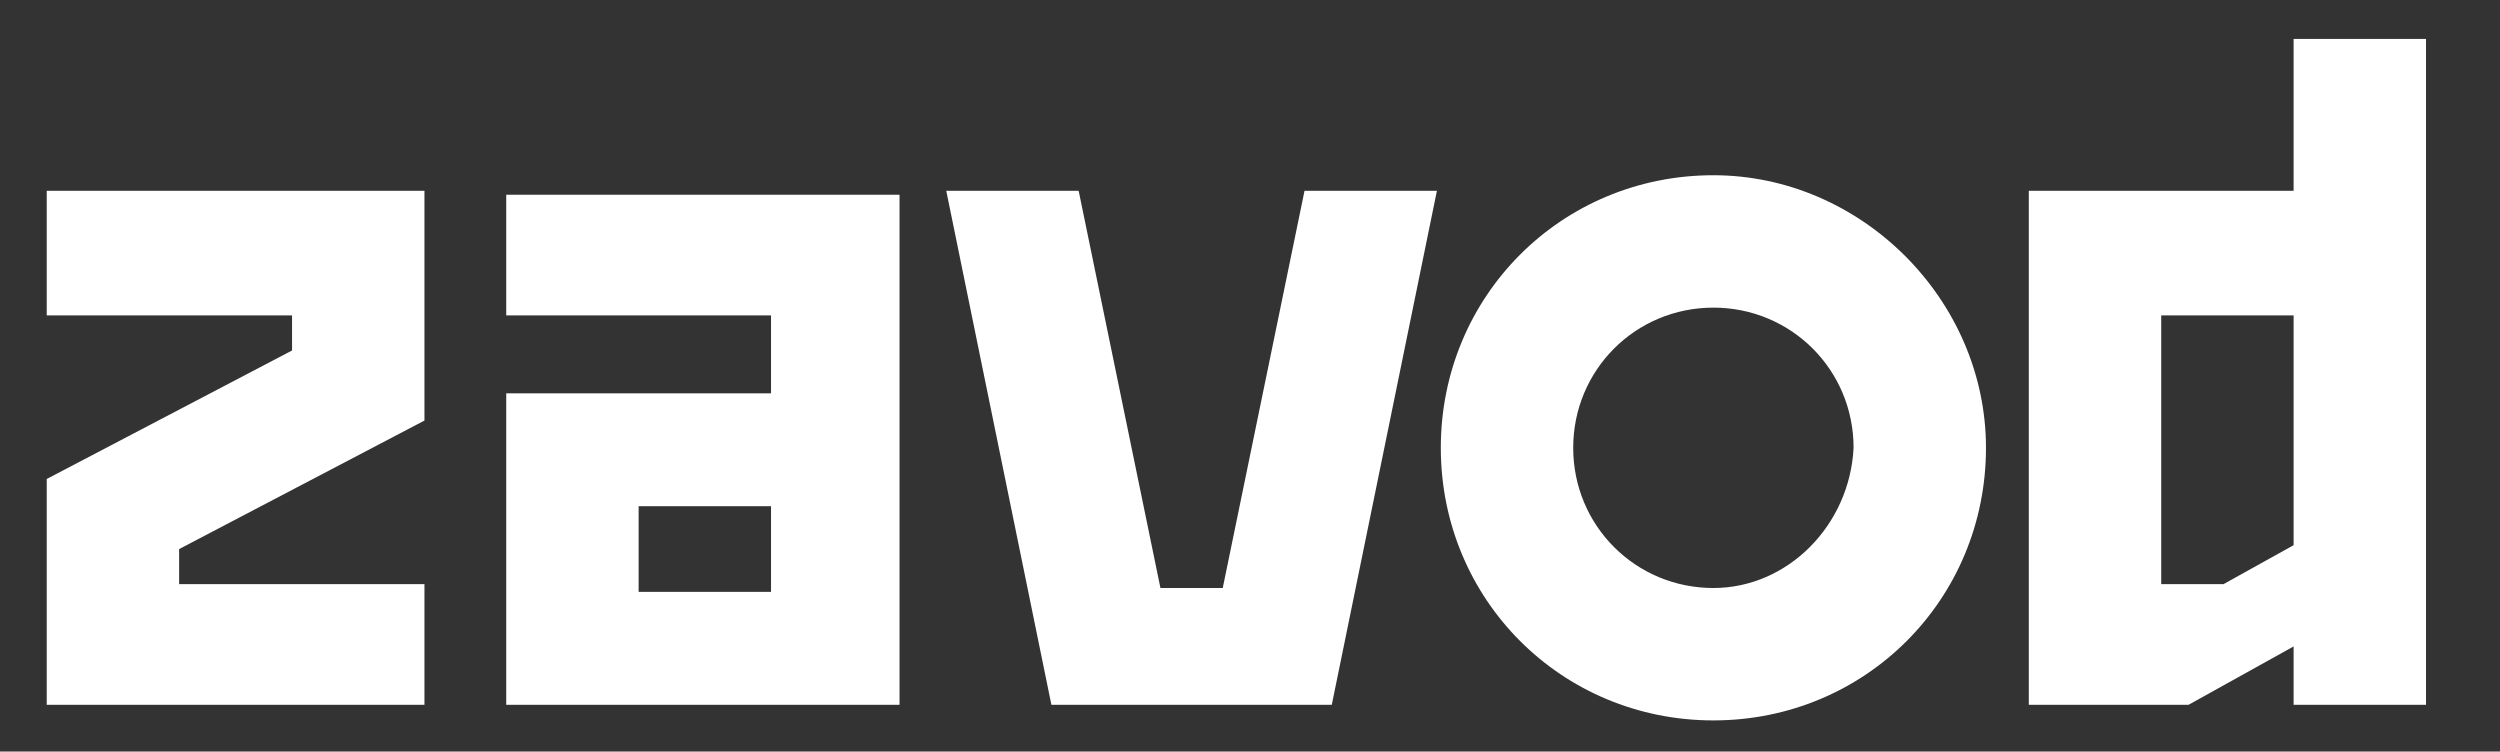 <?xml version="1.0" encoding="UTF-8"?> <svg xmlns="http://www.w3.org/2000/svg" viewBox="1968.35 2482.9 64.2 19.3" width="64.2" height="19.3"><rect x="1968.35" y="2482.9" width="64.2" height="19.3" fill="#333333" stroke="none"/><path fill="rgb(255, 255, 255)" stroke="none" fill-opacity="1" stroke-width="1" stroke-opacity="1" color="rgb(51, 51, 51)" class="st0" id="tSvg4164731aec" d="M 1979.25 2493.7 C 1977.15 2494.8 1975.05 2495.9 1972.95 2497 C 1972.95 2497.3 1972.95 2497.6 1972.95 2497.9 C 1975.05 2497.9 1977.15 2497.9 1979.25 2497.9 C 1979.25 2498.933 1979.25 2499.967 1979.25 2501 C 1976.017 2501 1972.783 2501 1969.55 2501 C 1969.55 2499.067 1969.55 2497.133 1969.55 2495.2 C 1971.65 2494.1 1973.75 2493 1975.85 2491.9 C 1975.85 2491.6 1975.85 2491.3 1975.85 2491 C 1973.75 2491 1971.65 2491 1969.55 2491 C 1969.55 2489.933 1969.55 2488.867 1969.55 2487.8 C 1972.783 2487.8 1976.017 2487.8 1979.25 2487.8C 1979.25 2489.767 1979.25 2491.733 1979.25 2493.7Z"></path><path fill="rgb(255, 255, 255)" stroke="none" fill-opacity="1" stroke-width="1" stroke-opacity="1" color="rgb(51, 51, 51)" class="st0" id="tSvg1505404082c" d="M 1984.75 2498.1 C 1985.883 2498.1 1987.017 2498.1 1988.15 2498.1 C 1988.15 2497.367 1988.15 2496.633 1988.15 2495.9 C 1987.017 2495.9 1985.883 2495.9 1984.75 2495.9C 1984.75 2496.633 1984.75 2497.367 1984.75 2498.1Z M 1981.35 2487.9 C 1984.717 2487.9 1988.083 2487.9 1991.45 2487.9 C 1991.45 2492.267 1991.45 2496.633 1991.45 2501 C 1988.083 2501 1984.717 2501 1981.35 2501 C 1981.35 2498.333 1981.35 2495.667 1981.35 2493 C 1983.617 2493 1985.883 2493 1988.15 2493 C 1988.15 2492.333 1988.15 2491.667 1988.15 2491 C 1985.883 2491 1983.617 2491 1981.35 2491C 1981.35 2489.967 1981.35 2488.933 1981.35 2487.9Z"></path><path fill="rgb(255, 255, 255)" stroke="none" fill-opacity="1" stroke-width="1" stroke-opacity="1" color="rgb(51, 51, 51)" class="st0" id="tSvg2d1066f21a" d="M 2023.85 2491 C 2024.983 2491 2026.117 2491 2027.25 2491 C 2027.25 2492.967 2027.25 2494.933 2027.25 2496.9 C 2026.65 2497.233 2026.05 2497.567 2025.45 2497.9 C 2024.917 2497.9 2024.383 2497.9 2023.85 2497.9C 2023.85 2495.6 2023.85 2493.3 2023.85 2491Z M 2027.25 2483.9 C 2027.25 2485.2 2027.25 2486.5 2027.25 2487.8 C 2024.983 2487.8 2022.717 2487.8 2020.45 2487.8 C 2020.45 2492.2 2020.45 2496.6 2020.45 2501 C 2021.817 2501 2023.183 2501 2024.55 2501 C 2025.45 2500.5 2026.35 2500 2027.25 2499.5 C 2027.25 2500 2027.25 2500.5 2027.25 2501 C 2028.383 2501 2029.517 2501 2030.65 2501 C 2030.65 2495.3 2030.65 2489.6 2030.65 2483.9C 2029.517 2483.9 2028.383 2483.9 2027.25 2483.9Z"></path><path fill="rgb(255, 255, 255)" stroke="none" fill-opacity="1" stroke-width="1" stroke-opacity="1" color="rgb(51, 51, 51)" class="st0" id="tSvg15efa7f4eb7" d="M 1992.65 2487.8 C 1993.783 2487.8 1994.917 2487.8 1996.05 2487.8 C 1996.75 2491.2 1997.45 2494.6 1998.15 2498 C 1998.683 2498 1999.217 2498 1999.75 2498 C 2000.45 2494.6 2001.15 2491.2 2001.85 2487.8 C 2002.983 2487.8 2004.117 2487.8 2005.25 2487.8 C 2004.35 2492.2 2003.45 2496.6 2002.55 2501 C 2000.15 2501 1997.75 2501 1995.35 2501C 1994.45 2496.6 1993.55 2492.2 1992.65 2487.8Z"></path><path fill="rgb(255, 255, 255)" stroke="none" fill-opacity="1" stroke-width="1" stroke-opacity="1" color="rgb(51, 51, 51)" class="st0" id="tSvg15c471b1181" d="M 2012.35 2498 C 2010.35 2498 2008.75 2496.4 2008.75 2494.4 C 2008.75 2492.4 2010.35 2490.8 2012.35 2490.8 C 2014.35 2490.8 2015.95 2492.4 2015.95 2494.4C 2015.85 2496.4 2014.25 2498 2012.35 2498Z M 2012.35 2487.4 C 2008.45 2487.4 2005.35 2490.5 2005.35 2494.4 C 2005.35 2498.3 2008.45 2501.4 2012.35 2501.4 C 2016.25 2501.4 2019.35 2498.3 2019.35 2494.4C 2019.35 2490.6 2016.15 2487.4 2012.35 2487.4Z"></path><path fill="rgb(255, 255, 255)" stroke="none" fill-opacity="1" stroke-width="1" stroke-opacity="1" color="rgb(51, 51, 51)" class="st0" id="tSvg3b52006525" d="M 1970.85 2505 C 1971.65 2505 1972.15 2505.5 1972.25 2505.9 C 1972.05 2505.933 1971.85 2505.967 1971.65 2506 C 1971.55 2505.8 1971.35 2505.6 1970.85 2505.6 C 1970.45 2505.6 1970.15 2505.8 1970.15 2506 C 1970.15 2506.6 1972.25 2506.2 1972.25 2507.5 C 1972.25 2508 1971.85 2508.5 1970.85 2508.5 C 1969.95 2508.5 1969.55 2508 1969.35 2507.5 C 1969.55 2507.467 1969.75 2507.433 1969.95 2507.4 C 1970.05 2507.7 1970.35 2507.9 1970.85 2507.9 C 1971.35 2507.9 1971.55 2507.7 1971.55 2507.4 C 1971.55 2506.8 1969.45 2507.2 1969.45 2505.9C 1969.55 2505.4 1970.05 2505 1970.85 2505Z"></path><path fill="rgb(255, 255, 255)" stroke="none" fill-opacity="1" stroke-width="1" stroke-opacity="1" color="rgb(51, 51, 51)" class="st0" id="tSvg91b830c080" d="M 1972.65 2506.7 C 1972.65 2505.7 1973.35 2505 1974.25 2505 C 1975.05 2505 1975.55 2505.5 1975.75 2506 C 1975.55 2506.033 1975.35 2506.067 1975.15 2506.1 C 1975.05 2505.8 1974.75 2505.6 1974.35 2505.6 C 1973.85 2505.6 1973.35 2506.1 1973.35 2506.8 C 1973.35 2507.5 1973.85 2508 1974.35 2508 C 1974.85 2508 1975.15 2507.7 1975.25 2507.4 C 1975.45 2507.433 1975.65 2507.467 1975.85 2507.5 C 1975.65 2508.1 1975.15 2508.6 1974.25 2508.6C 1973.35 2508.5 1972.65 2507.7 1972.65 2506.7Z"></path><path fill="rgb(255, 255, 255)" stroke="none" fill-opacity="1" stroke-width="1" stroke-opacity="1" color="rgb(51, 51, 51)" class="st0" id="tSvgfe85500e9d" d="M 1976.75 2503.6 C 1976.95 2503.6 1977.15 2503.8 1977.15 2504 C 1977.15 2504.2 1976.95 2504.4 1976.75 2504.4 C 1976.55 2504.4 1976.35 2504.2 1976.35 2504C 1976.35 2503.8 1976.55 2503.6 1976.75 2503.6Z M 1977.05 2508.3 C 1976.85 2508.3 1976.65 2508.3 1976.45 2508.3 C 1976.45 2507.233 1976.45 2506.167 1976.45 2505.1 C 1976.65 2505.1 1976.85 2505.1 1977.05 2505.1C 1977.05 2506.167 1977.05 2507.233 1977.05 2508.3Z"></path><path fill="rgb(255, 255, 255)" stroke="none" fill-opacity="1" stroke-width="1" stroke-opacity="1" color="rgb(51, 51, 51)" class="st0" id="tSvg10587643594" d="M 1981.05 2506.7 C 1980.95 2506.8 1980.85 2506.9 1980.75 2507 C 1979.983 2507 1979.217 2507 1978.45 2507 C 1978.55 2507.5 1978.95 2507.9 1979.45 2507.9 C 1979.95 2507.9 1980.25 2507.6 1980.35 2507.3 C 1980.55 2507.333 1980.75 2507.367 1980.95 2507.4 C 1980.75 2507.9 1980.25 2508.4 1979.35 2508.4 C 1978.45 2508.4 1977.65 2507.7 1977.65 2506.7 C 1977.65 2505.7 1978.35 2505 1979.25 2505C 1980.25 2505 1981.05 2505.8 1981.05 2506.7Z M 1978.45 2506.4 C 1979.083 2506.4 1979.717 2506.4 1980.35 2506.4 C 1980.25 2505.9 1979.85 2505.5 1979.35 2505.5C 1978.95 2505.5 1978.55 2506 1978.45 2506.4Z"></path><path fill="rgb(255, 255, 255)" stroke="none" fill-opacity="1" stroke-width="1" stroke-opacity="1" color="rgb(51, 51, 51)" class="st0" id="tSvgead17b7611" d="M 1984.55 2508.3 C 1984.35 2508.3 1984.15 2508.3 1983.95 2508.3 C 1983.95 2507.667 1983.95 2507.033 1983.95 2506.4 C 1983.95 2505.9 1983.55 2505.5 1983.15 2505.5 C 1982.65 2505.5 1982.25 2506.2 1982.25 2506.2 C 1982.25 2506.867 1982.25 2507.533 1982.25 2508.2 C 1982.05 2508.2 1981.85 2508.2 1981.65 2508.2 C 1981.65 2507.133 1981.65 2506.067 1981.65 2505 C 1981.85 2505 1982.05 2505 1982.25 2505 C 1982.25 2505.133 1982.25 2505.267 1982.25 2505.4 C 1982.283 2505.4 1982.317 2505.4 1982.35 2505.4 C 1982.35 2505.4 1982.65 2504.9 1983.25 2504.9 C 1983.95 2504.9 1984.55 2505.5 1984.55 2506.4C 1984.55 2507.033 1984.55 2507.667 1984.55 2508.3Z"></path><path fill="rgb(255, 255, 255)" stroke="none" fill-opacity="1" stroke-width="1" stroke-opacity="1" color="rgb(51, 51, 51)" class="st0" id="tSvg7ba22822c2" d="M 1985.15 2506.7 C 1985.15 2505.7 1985.85 2505 1986.75 2505 C 1987.55 2505 1988.05 2505.5 1988.25 2506 C 1988.05 2506.033 1987.85 2506.067 1987.65 2506.1 C 1987.55 2505.8 1987.25 2505.6 1986.85 2505.6 C 1986.35 2505.6 1985.85 2506.1 1985.85 2506.8 C 1985.85 2507.5 1986.35 2508 1986.85 2508 C 1987.35 2508 1987.65 2507.7 1987.75 2507.4 C 1987.95 2507.433 1988.15 2507.467 1988.35 2507.5 C 1988.15 2508.1 1987.65 2508.6 1986.75 2508.6C 1985.85 2508.5 1985.15 2507.7 1985.15 2506.7Z"></path><path fill="rgb(255, 255, 255)" stroke="none" fill-opacity="1" stroke-width="1" stroke-opacity="1" color="rgb(51, 51, 51)" class="st0" id="tSvg100fae7210" d="M 1991.95 2506.7 C 1991.85 2506.8 1991.75 2506.9 1991.65 2507 C 1990.883 2507 1990.117 2507 1989.35 2507 C 1989.45 2507.5 1989.85 2507.9 1990.35 2507.9 C 1990.85 2507.9 1991.15 2507.6 1991.25 2507.3 C 1991.45 2507.333 1991.65 2507.367 1991.85 2507.4 C 1991.65 2507.9 1991.15 2508.4 1990.25 2508.4 C 1989.35 2508.4 1988.55 2507.7 1988.55 2506.7 C 1988.55 2505.7 1989.25 2505 1990.15 2505C 1991.15 2505 1991.95 2505.8 1991.95 2506.7Z M 1989.35 2506.4 C 1989.983 2506.4 1990.617 2506.4 1991.25 2506.4 C 1991.15 2505.9 1990.75 2505.5 1990.25 2505.5C 1989.85 2505.5 1989.45 2506 1989.35 2506.4Z"></path><path fill="rgb(255, 255, 255)" stroke="none" fill-opacity="1" stroke-width="1" stroke-opacity="1" color="rgb(51, 51, 51)" class="st0" id="tSvg7e060d8cc3" d="M 1969.45 2513.2 C 1969.45 2512.2 1970.25 2511.5 1971.15 2511.5 C 1972.05 2511.5 1972.85 2512.3 1972.85 2513.2 C 1972.85 2514.2 1972.05 2514.9 1971.15 2514.9C 1970.25 2514.9 1969.45 2514.2 1969.45 2513.2Z M 1972.25 2513.2 C 1972.25 2512.5 1971.75 2512 1971.15 2512 C 1970.55 2512 1970.05 2512.5 1970.05 2513.2 C 1970.05 2513.9 1970.55 2514.4 1971.15 2514.4C 1971.75 2514.4 1972.25 2513.9 1972.25 2513.2Z"></path><path fill="rgb(255, 255, 255)" stroke="none" fill-opacity="1" stroke-width="1" stroke-opacity="1" color="rgb(51, 51, 51)" class="st0" id="tSvgb7ac1dd916" d="M 1972.95 2511.6 C 1973.083 2511.6 1973.217 2511.6 1973.35 2511.6 C 1973.35 2511.433 1973.35 2511.267 1973.35 2511.1 C 1973.35 2510.4 1973.75 2510 1974.45 2510 C 1974.75 2510 1975.05 2510.1 1975.05 2510.1 C 1975.017 2510.3 1974.983 2510.5 1974.95 2510.7 C 1974.95 2510.7 1974.75 2510.6 1974.55 2510.6 C 1974.25 2510.6 1974.05 2510.8 1974.05 2511.2 C 1974.05 2511.367 1974.05 2511.533 1974.05 2511.7 C 1974.317 2511.7 1974.583 2511.7 1974.85 2511.7 C 1974.85 2511.9 1974.85 2512.1 1974.85 2512.3 C 1974.583 2512.3 1974.317 2512.3 1974.05 2512.3 C 1974.05 2513.167 1974.05 2514.033 1974.05 2514.9 C 1973.85 2514.9 1973.65 2514.9 1973.45 2514.9 C 1973.45 2514.033 1973.45 2513.167 1973.45 2512.3 C 1973.317 2512.3 1973.183 2512.3 1973.05 2512.3 C 1973.05 2512.067 1973.05 2511.833 1973.05 2511.6C 1973.017 2511.6 1972.983 2511.6 1972.95 2511.6Z"></path><path fill="rgb(255, 255, 255)" stroke="none" fill-opacity="1" stroke-width="1" stroke-opacity="1" color="rgb(51, 51, 51)" class="st0" id="tSvgb13052b9a3" d="M 1978.05 2514.9 C 1977.35 2514.9 1977.05 2514.4 1977.05 2514.4 C 1977.017 2514.4 1976.983 2514.4 1976.95 2514.4 C 1976.95 2514.533 1976.95 2514.667 1976.95 2514.8 C 1976.75 2514.8 1976.55 2514.8 1976.35 2514.8 C 1976.35 2513.233 1976.35 2511.667 1976.35 2510.1 C 1976.55 2510.1 1976.75 2510.1 1976.95 2510.1 C 1976.95 2510.733 1976.95 2511.367 1976.95 2512 C 1976.983 2512 1977.017 2512 1977.05 2512 C 1977.05 2512 1977.35 2511.5 1978.05 2511.5 C 1978.85 2511.5 1979.55 2512.2 1979.55 2513.2C 1979.55 2514.2 1978.85 2514.9 1978.05 2514.9Z M 1977.05 2513.6 C 1977.05 2513.6 1977.35 2514.3 1978.05 2514.3 C 1978.55 2514.3 1978.95 2513.9 1978.95 2513.1 C 1978.95 2512.4 1978.55 2511.9 1978.05 2511.9 C 1977.45 2511.9 1977.05 2512.6 1977.05 2512.6C 1977.05 2512.933 1977.05 2513.267 1977.05 2513.6Z"></path><path fill="rgb(255, 255, 255)" stroke="none" fill-opacity="1" stroke-width="1" stroke-opacity="1" color="rgb(51, 51, 51)" class="st0" id="tSvg75eb841f7a" d="M 1981.95 2512.1 C 1981.883 2512.1 1981.817 2512.1 1981.75 2512.1 C 1981.25 2512.1 1980.85 2512.7 1980.85 2512.7 C 1980.85 2513.367 1980.85 2514.033 1980.85 2514.7 C 1980.65 2514.7 1980.45 2514.7 1980.25 2514.7 C 1980.25 2513.633 1980.25 2512.567 1980.25 2511.5 C 1980.45 2511.5 1980.65 2511.5 1980.85 2511.5 C 1980.85 2511.667 1980.85 2511.833 1980.85 2512 C 1980.883 2512 1980.917 2512 1980.95 2512 C 1980.95 2512 1981.25 2511.5 1981.85 2511.5 C 1981.883 2511.5 1981.917 2511.5 1981.95 2511.5C 1981.95 2511.7 1981.95 2511.9 1981.95 2512.1Z"></path><path fill="rgb(255, 255, 255)" stroke="none" fill-opacity="1" stroke-width="1" stroke-opacity="1" color="rgb(51, 51, 51)" class="st0" id="tSvg38763669c7" d="M 1985.45 2513.2 C 1985.35 2513.3 1985.25 2513.4 1985.15 2513.5 C 1984.383 2513.5 1983.617 2513.5 1982.85 2513.5 C 1982.95 2514 1983.35 2514.4 1983.85 2514.4 C 1984.35 2514.4 1984.65 2514.1 1984.75 2513.8 C 1984.95 2513.833 1985.15 2513.867 1985.35 2513.9 C 1985.15 2514.4 1984.65 2514.9 1983.75 2514.9 C 1982.85 2514.9 1982.05 2514.2 1982.05 2513.2 C 1982.05 2512.2 1982.75 2511.5 1983.65 2511.5C 1984.65 2511.4 1985.45 2512.2 1985.45 2513.2Z M 1982.75 2512.9 C 1983.383 2512.9 1984.017 2512.9 1984.65 2512.9 C 1984.55 2512.4 1984.15 2512 1983.65 2512C 1983.25 2512 1982.85 2512.4 1982.75 2512.9Z"></path><path fill="rgb(255, 255, 255)" stroke="none" fill-opacity="1" stroke-width="1" stroke-opacity="1" color="rgb(51, 51, 51)" class="st0" id="tSvg4b28f8f675" d="M 1987.95 2512.3 C 1987.783 2513.1 1987.617 2513.9 1987.45 2514.7 C 1987.083 2514.7 1986.717 2514.7 1986.35 2514.7 C 1986.15 2513.633 1985.95 2512.567 1985.75 2511.5 C 1985.95 2511.5 1986.15 2511.5 1986.35 2511.5 C 1986.517 2512.367 1986.683 2513.233 1986.85 2514.1 C 1986.917 2514.1 1986.983 2514.1 1987.05 2514.1 C 1987.217 2513.233 1987.383 2512.367 1987.55 2511.5 C 1987.85 2511.5 1988.15 2511.5 1988.45 2511.5 C 1988.617 2512.367 1988.783 2513.233 1988.95 2514.1 C 1989.017 2514.1 1989.083 2514.1 1989.15 2514.1 C 1989.317 2513.233 1989.483 2512.367 1989.65 2511.5 C 1989.85 2511.5 1990.05 2511.5 1990.25 2511.5 C 1990.05 2512.6 1989.85 2513.7 1989.65 2514.8 C 1989.283 2514.8 1988.917 2514.8 1988.55 2514.8 C 1988.35 2513.967 1988.15 2513.133 1987.95 2512.3C 1987.95 2512.3 1987.95 2512.3 1987.95 2512.3Z"></path><path fill="rgb(255, 255, 255)" stroke="none" fill-opacity="1" stroke-width="1" stroke-opacity="1" color="rgb(51, 51, 51)" class="st0" id="tSvgc3069cef13" d="M 1991.15 2510.1 C 1991.35 2510.1 1991.55 2510.3 1991.55 2510.5 C 1991.55 2510.7 1991.35 2510.9 1991.15 2510.9 C 1990.95 2510.9 1990.75 2510.7 1990.75 2510.5C 1990.75 2510.2 1990.95 2510.1 1991.15 2510.1Z M 1991.45 2514.8 C 1991.25 2514.8 1991.05 2514.8 1990.85 2514.8 C 1990.85 2513.733 1990.85 2512.667 1990.85 2511.6 C 1991.05 2511.6 1991.25 2511.6 1991.45 2511.6C 1991.45 2512.667 1991.45 2513.733 1991.45 2514.8Z"></path><path fill="rgb(255, 255, 255)" stroke="none" fill-opacity="1" stroke-width="1" stroke-opacity="1" color="rgb(51, 51, 51)" class="st0" id="tSvg17bc05929a7" d="M 1995.35 2514.8 C 1995.117 2514.8 1994.883 2514.8 1994.65 2514.8 C 1994.65 2514.167 1994.65 2513.533 1994.65 2512.9 C 1994.65 2512.4 1994.25 2512 1993.85 2512 C 1993.35 2512 1992.95 2512.7 1992.95 2512.7 C 1992.95 2513.367 1992.95 2514.033 1992.95 2514.7 C 1992.75 2514.7 1992.55 2514.7 1992.35 2514.7 C 1992.35 2513.633 1992.35 2512.567 1992.35 2511.5 C 1992.55 2511.5 1992.75 2511.5 1992.95 2511.5 C 1992.95 2511.667 1992.95 2511.833 1992.95 2512 C 1992.983 2512 1993.017 2512 1993.05 2512 C 1993.05 2512 1993.35 2511.5 1993.95 2511.5 C 1994.65 2511.5 1995.25 2512.1 1995.25 2513 C 1995.25 2513.6 1995.25 2514.2 1995.25 2514.8C 1995.283 2514.8 1995.317 2514.8 1995.35 2514.8Z"></path><path fill="rgb(255, 255, 255)" stroke="none" fill-opacity="1" stroke-width="1" stroke-opacity="1" color="rgb(51, 51, 51)" class="st0" id="tSvg1cb8aeb2c2" d="M 1997.45 2511.4 C 1998.15 2511.4 1998.45 2511.9 1998.45 2511.9 C 1998.483 2511.9 1998.517 2511.9 1998.55 2511.9 C 1998.55 2511.767 1998.55 2511.633 1998.55 2511.5 C 1998.75 2511.5 1998.95 2511.5 1999.15 2511.5 C 1999.15 2512.533 1999.15 2513.567 1999.15 2514.6 C 1999.15 2515.5 1998.55 2516.1 1997.65 2516.1 C 1996.85 2516.1 1996.35 2515.6 1996.15 2515.1 C 1996.35 2515.067 1996.55 2515.033 1996.75 2515 C 1996.85 2515.3 1997.15 2515.5 1997.55 2515.5 C 1998.05 2515.5 1998.45 2515.1 1998.45 2514.6 C 1998.45 2514.433 1998.45 2514.267 1998.45 2514.1 C 1998.417 2514.1 1998.383 2514.1 1998.35 2514.1 C 1998.35 2514.1 1998.05 2514.6 1997.35 2514.6 C 1996.55 2514.6 1995.85 2513.9 1995.85 2512.9C 1995.95 2512.2 1996.65 2511.4 1997.45 2511.4Z M 1998.45 2512.8 C 1998.45 2512.8 1998.15 2512.1 1997.45 2512.1 C 1996.95 2512.1 1996.55 2512.5 1996.55 2513.2 C 1996.55 2513.9 1996.95 2514.3 1997.45 2514.3 C 1998.05 2514.3 1998.45 2513.6 1998.45 2513.6C 1998.45 2513.333 1998.45 2513.067 1998.45 2512.8Z"></path><defs> </defs></svg> 